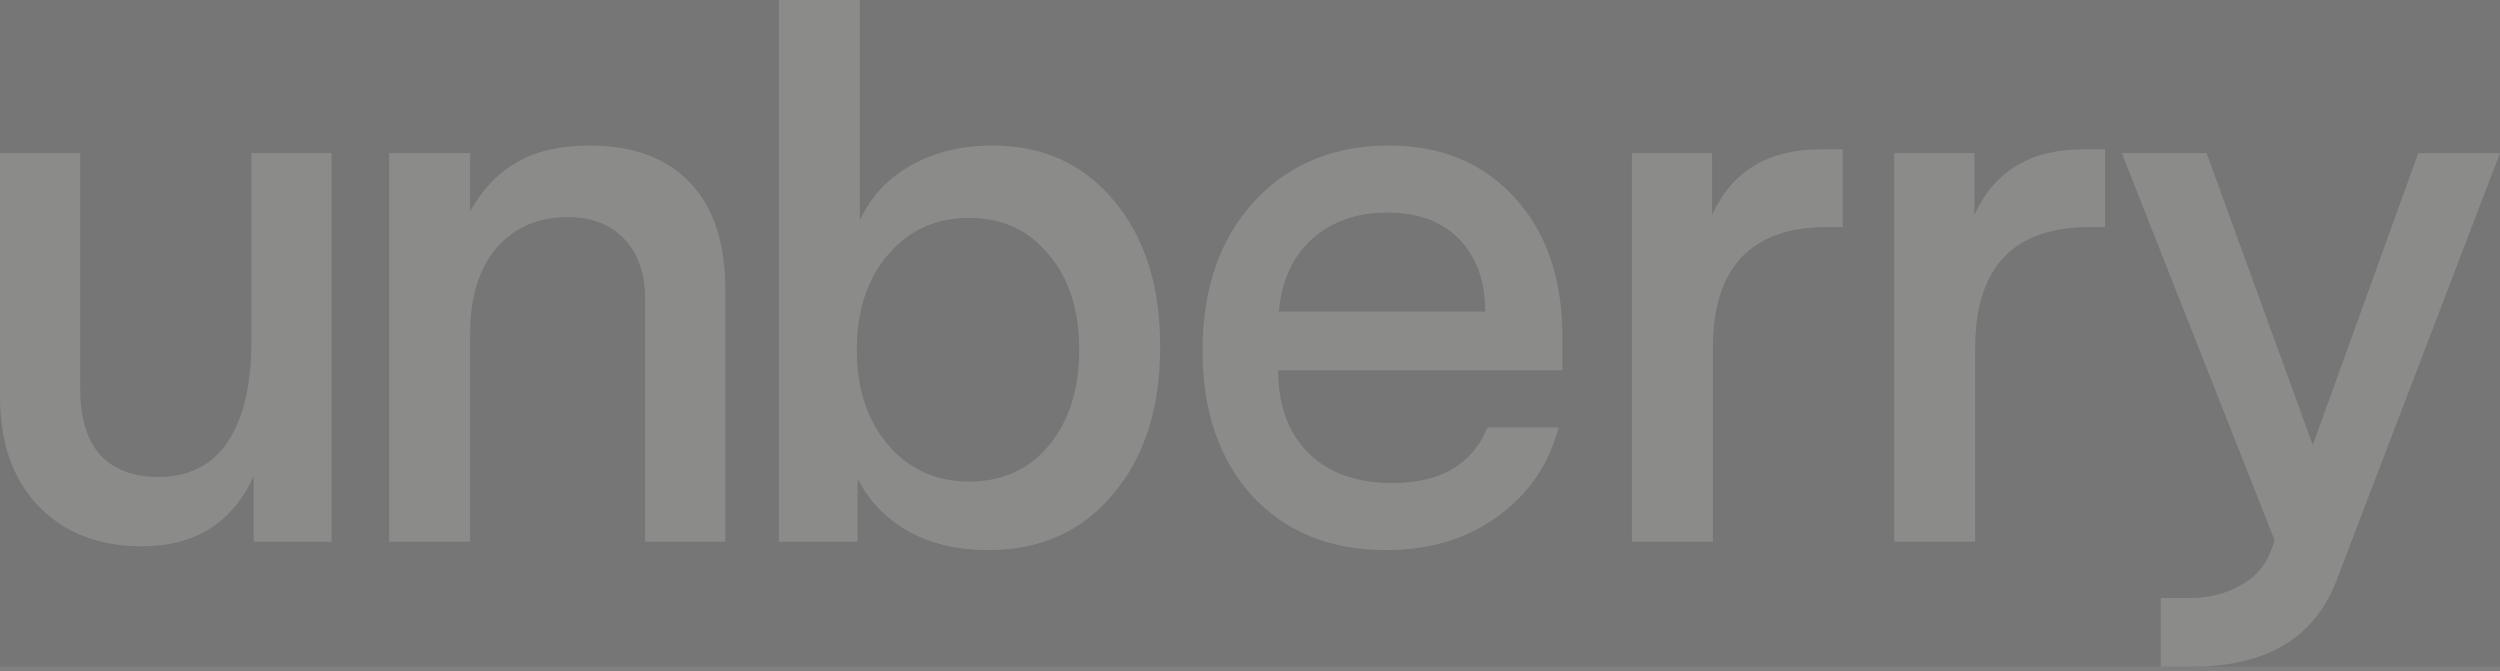 <svg width="432" height="116" viewBox="0 0 432 116" fill="none" xmlns="http://www.w3.org/2000/svg">
<rect x="0" y="0" width="432" height="116" fill="#808080" stroke="none"/>
<g opacity="0.1">
<rect width="432" height="115.2" fill="#1A1A1A"/>
<path d="M43.442 26.463L57.306 26.463L57.306 93.608L43.838 93.608L43.838 82.286C40.141 90.361 33.715 94.398 24.56 94.398C17.077 94.398 11.091 92.072 6.602 87.42C2.201 82.769 1.33744e-05 76.493 1.19932e-05 68.593L4.62695e-06 26.463L13.864 26.463L13.864 67.277C13.864 72.192 15.009 75.966 17.297 78.599C19.674 81.145 23.019 82.417 27.333 82.417C32.614 82.417 36.62 80.399 39.349 76.361C42.077 72.236 43.442 66.443 43.442 58.982L43.442 26.463Z" fill="#F5F2EB"/>
<path d="M125.338 50.161L125.338 93.608L111.473 93.608L111.473 51.61C111.473 47.309 110.285 43.886 107.908 41.34C105.531 38.795 102.274 37.522 98.137 37.522C92.943 37.522 88.806 39.322 85.725 42.92C82.732 46.519 81.236 51.434 81.236 57.666L81.236 93.608L67.239 93.608L67.239 26.463L81.236 26.463L81.236 36.469C83.524 32.519 86.297 29.667 89.554 27.911C92.811 26.068 96.905 25.147 101.834 25.147C109.405 25.147 115.215 27.297 119.264 31.598C123.313 35.811 125.338 41.999 125.338 50.161Z" fill="#F5F2EB"/>
<path d="M200.481 59.904C200.481 70.524 197.752 79.038 192.294 85.445C186.925 91.853 179.75 95.056 170.772 95.056C165.402 95.056 160.78 93.959 156.907 91.765C153.034 89.571 150.129 86.543 148.192 82.681L148.192 93.608L134.592 93.608L134.592 3.75023e-05L148.588 3.50551e-05L148.588 38.049C150.525 33.924 153.474 30.764 157.435 28.57C161.485 26.288 166.15 25.146 171.432 25.146C180.235 25.146 187.277 28.35 192.558 34.758C197.84 41.077 200.481 49.459 200.481 59.904ZM181.203 77.019C184.724 72.806 186.484 67.277 186.484 60.431C186.484 53.584 184.724 48.099 181.203 43.974C177.77 39.761 173.192 37.654 167.47 37.654C161.749 37.654 157.083 39.761 153.474 43.974C149.865 48.187 148.06 53.672 148.06 60.431C148.06 67.189 149.865 72.675 153.474 76.888C157.083 81.101 161.749 83.207 167.47 83.207C173.192 83.207 177.77 81.145 181.203 77.019Z" fill="#F5F2EB"/>
<path d="M269.986 58.193L269.986 63.985L220.866 63.985C220.866 70.042 222.627 74.825 226.148 78.336C229.669 81.759 234.466 83.471 240.54 83.471C248.903 83.471 254.405 80.267 257.045 73.86L269.325 73.86C267.653 80.267 264.132 85.402 258.762 89.264C253.48 93.126 247.054 95.056 239.484 95.056C229.889 95.056 222.186 91.941 216.376 85.709C210.655 79.389 207.794 71.007 207.794 60.562C207.794 49.942 210.743 41.384 216.641 34.889C222.626 28.394 230.417 25.146 240.012 25.146C249.079 25.146 256.341 28.175 261.799 34.231C267.257 40.199 269.986 48.187 269.986 58.193ZM252.16 41.34C249.167 38.268 245.03 36.732 239.748 36.732C234.466 36.732 230.109 38.268 226.676 41.34C223.331 44.412 221.438 48.581 220.998 53.848L256.649 53.848C256.649 48.581 255.153 44.412 252.16 41.34Z" fill="#F5F2EB"/>
<path d="M318.429 25.805L318.429 39.234L315.789 39.234C302.584 39.234 295.982 46.212 295.982 60.167L295.982 93.608L281.986 93.608L281.986 26.463L295.85 26.463L295.85 37.127C299.283 29.579 305.533 25.805 314.6 25.805L318.429 25.805Z" fill="#F5F2EB"/>
<path d="M363.758 25.805L363.758 39.234L361.117 39.234C347.913 39.234 341.311 46.212 341.311 60.167L341.311 93.608L327.314 93.608L327.314 26.463L341.179 26.463L341.179 37.127C344.612 29.579 350.862 25.805 359.929 25.805L363.758 25.805Z" fill="#F5F2EB"/>
<path d="M417.872 26.463L432 26.463L403.743 100.323C399.958 110.241 391.639 115.2 378.787 115.2L373.373 115.2L373.373 103.351L378.127 103.351C381.648 103.351 384.685 102.605 387.238 101.113C389.791 99.708 391.551 97.646 392.519 94.925L393.048 93.345L366.639 26.463L381.296 26.463L399.65 76.888L417.872 26.463Z" fill="#F5F2EB"/>
</g>
</svg>

